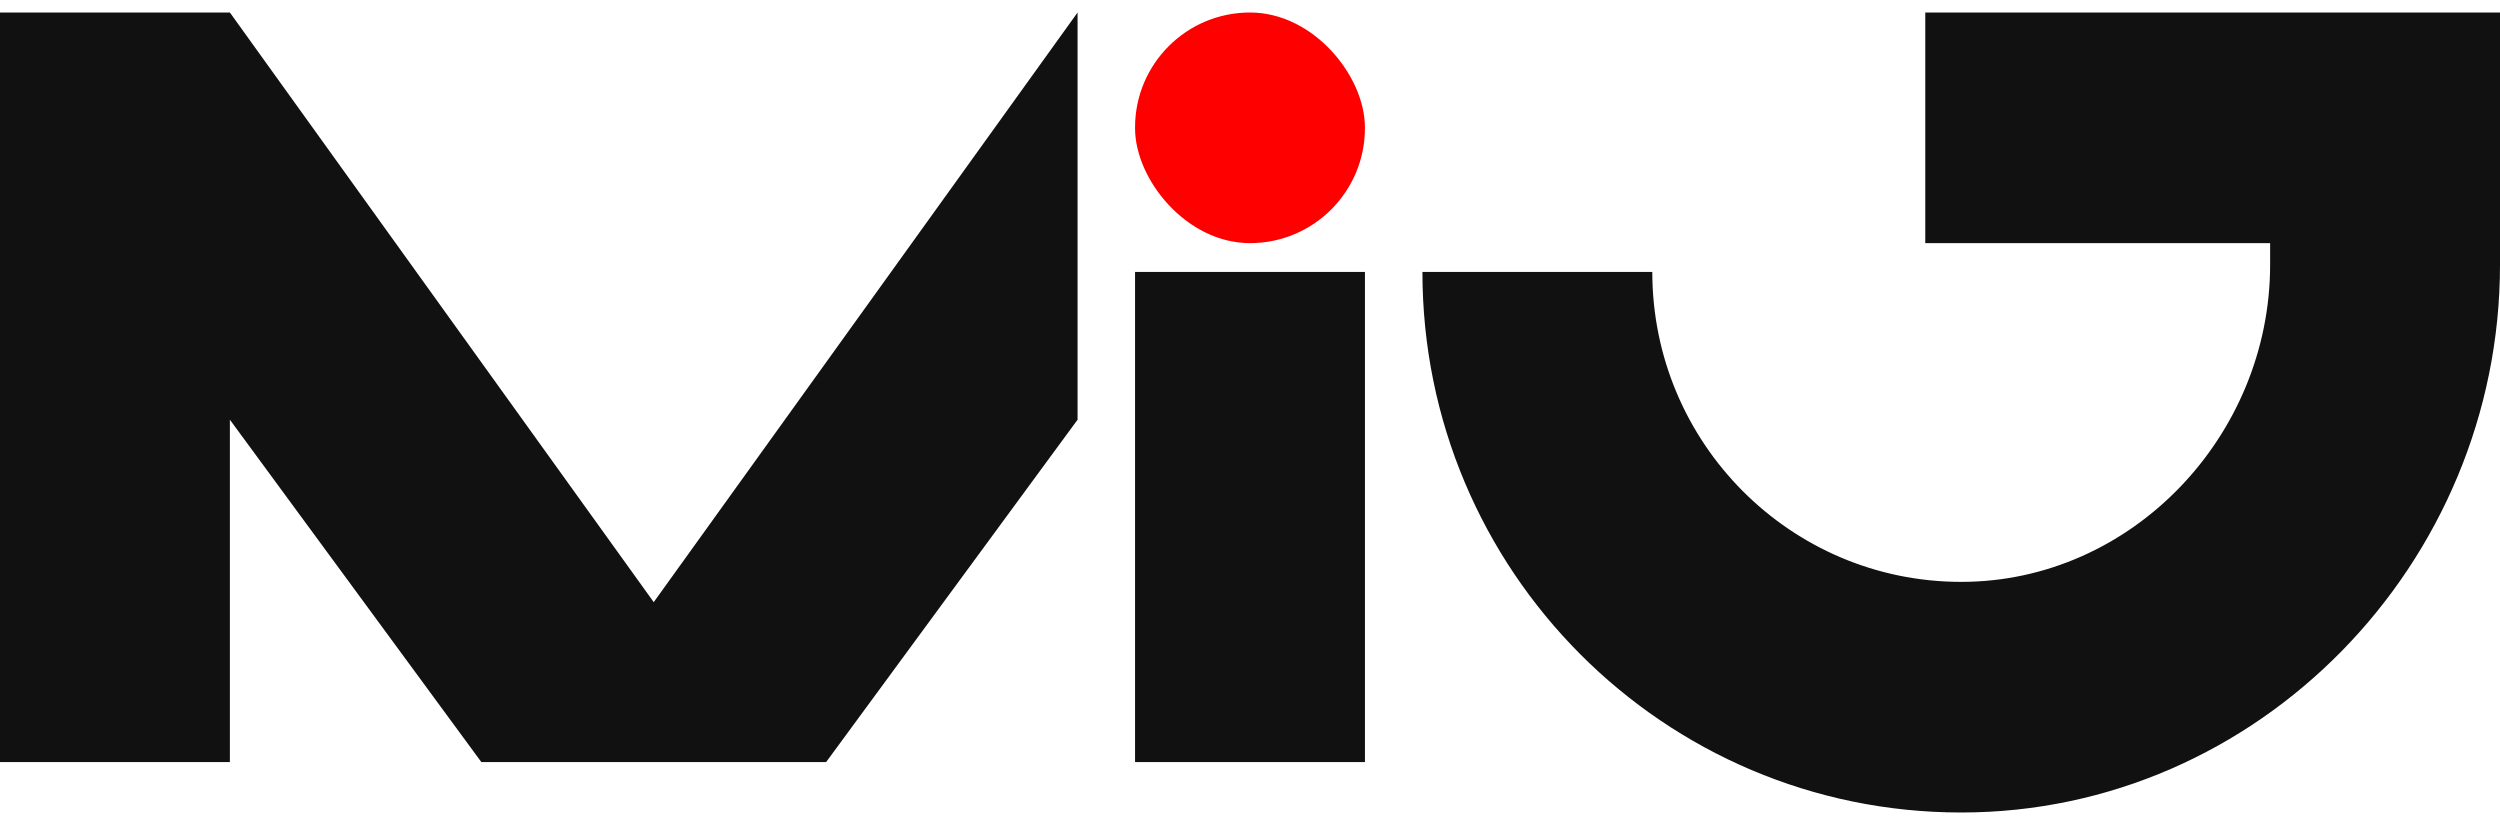 <svg xmlns="http://www.w3.org/2000/svg" width="100" height="33" viewBox="0 0 100 33" fill="none"><g id="Group 3"><path id="Union" fill-rule="evenodd" clip-rule="evenodd" d="M9.195 0.5H0V30.482H9.195V0.5ZM54.598 10.878H45.402V30.482H54.598V10.878ZM9.195 0.5L26.149 24.086L43.103 0.5V16.788L33.046 30.482H30.747H21.552H19.253L9.195 16.788V0.5Z" fill="#111111"></path><rect id="Rectangle 19" x="45.402" y="0.5" width="9.195" height="9.225" rx="4.598" fill="#FF0000"></rect><path id="Union_2" fill-rule="evenodd" clip-rule="evenodd" d="M100 0.5H77.011V9.725H90.805V10.59C90.805 17.437 85.273 23.275 78.448 23.275C71.624 23.275 66.092 17.725 66.092 10.878H56.897C56.897 22.82 66.546 32.5 78.448 32.5C90.351 32.5 100 22.531 100 10.59V9.725H100V0.5Z" fill="#111111"></path></g></svg>